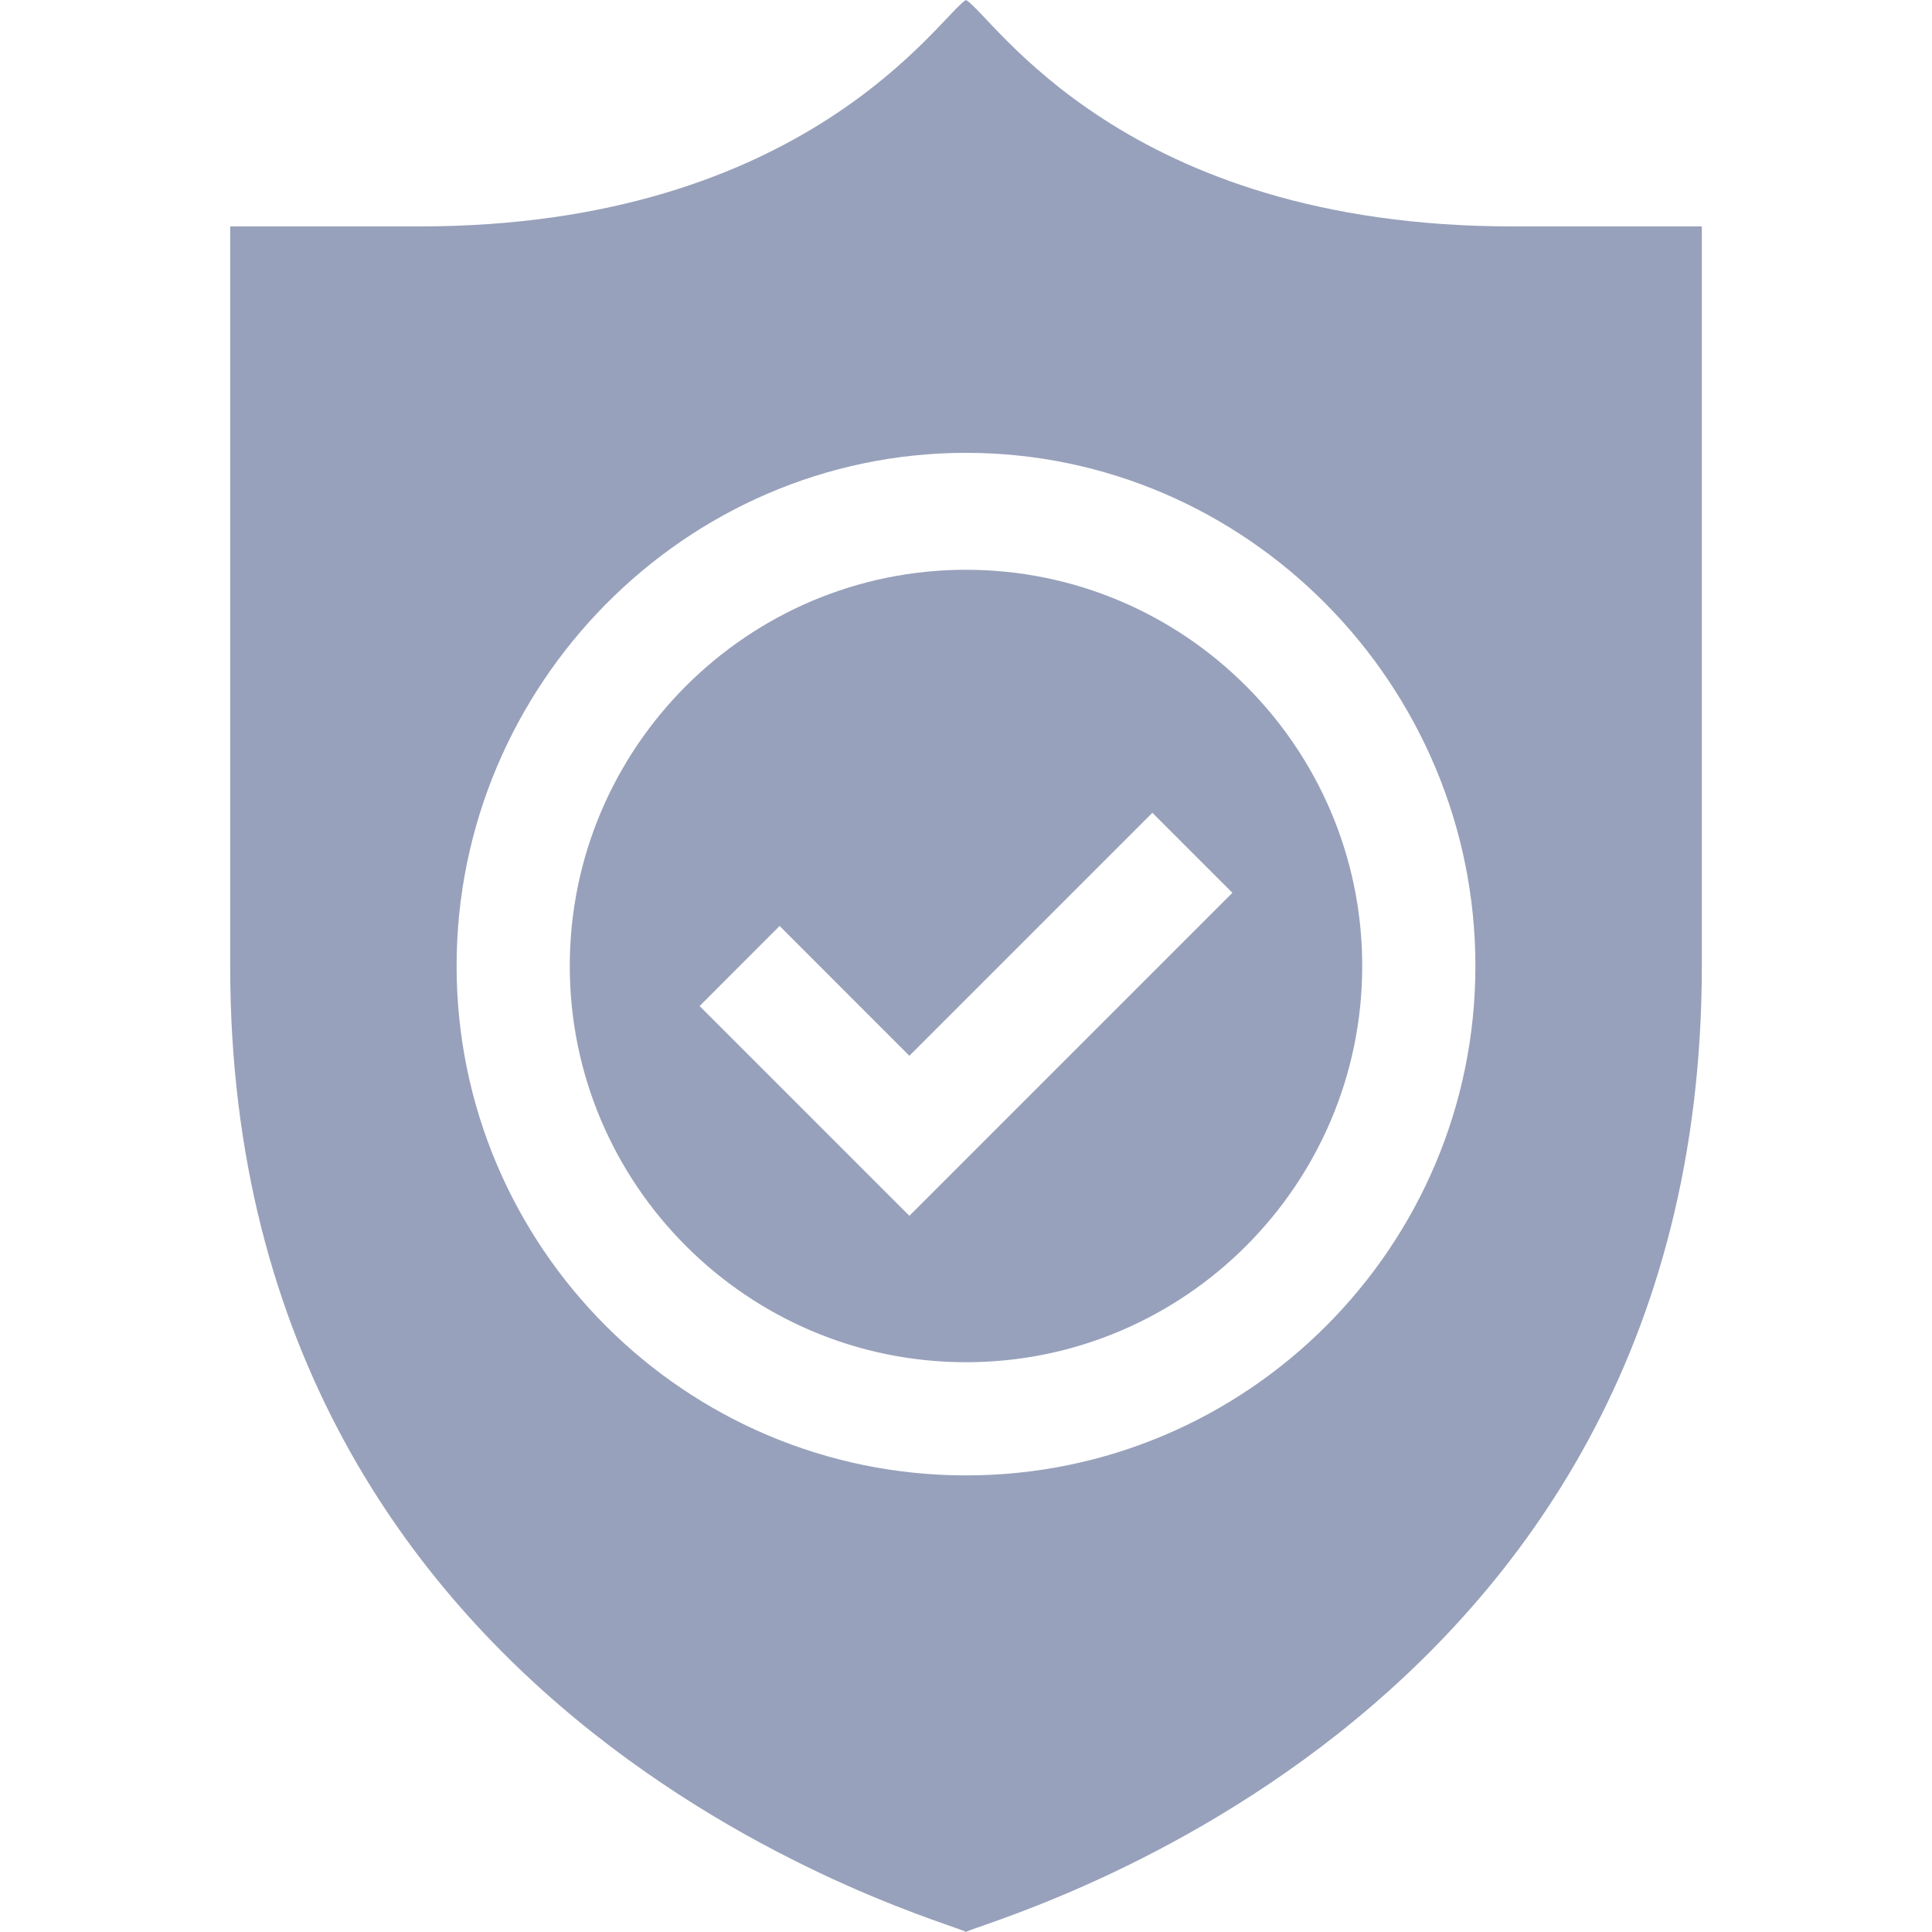<svg width="36" height="36" viewBox="0 0 36 36" fill="none" xmlns="http://www.w3.org/2000/svg">
<path d="M18 25.383C22.07 25.383 25.383 22.07 25.383 18C25.383 13.93 22.07 10.617 18 10.617C13.93 10.617 10.617 13.93 10.617 18C10.617 22.07 13.93 25.383 18 25.383ZM14.527 17.254L16.945 19.673L21.473 15.145L22.964 16.636L16.945 22.655L13.036 18.746L14.527 17.254Z" fill="#98A1BB"/>
<path d="M18 36C18.211 35.823 31.711 32.319 31.711 18V4.219H28.185C20.92 4.219 18.498 0.282 18 0C17.529 0.267 15.042 4.219 7.815 4.219H4.289V18C4.289 32.318 17.789 35.823 18 36ZM18 8.438C23.234 8.438 27.492 12.766 27.492 18C27.492 23.234 23.234 27.492 18 27.492C12.766 27.492 8.508 23.234 8.508 18C8.508 12.766 12.766 8.438 18 8.438Z" fill="#98A1BB"/>
</svg>

